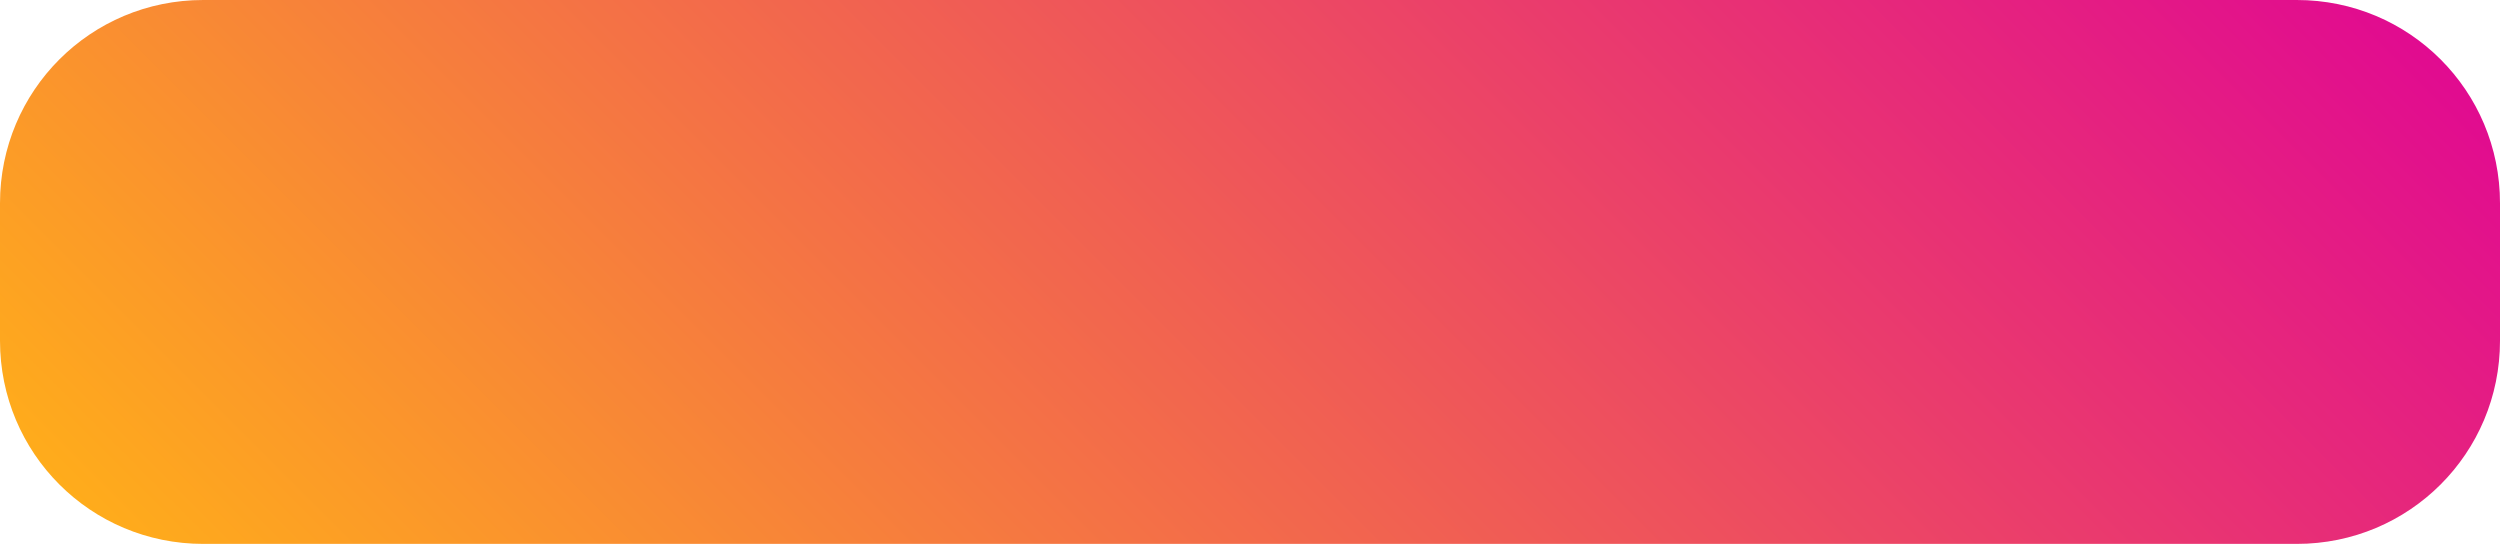 <?xml version="1.0" encoding="UTF-8"?> <!-- Generator: Adobe Illustrator 23.0.6, SVG Export Plug-In . SVG Version: 6.00 Build 0) --> <svg xmlns="http://www.w3.org/2000/svg" xmlns:xlink="http://www.w3.org/1999/xlink" id="Layer_1" x="0px" y="0px" viewBox="0 0 262 57" style="enable-background:new 0 0 262 57;" xml:space="preserve"> <style type="text/css"> .st0{fill:url(#SVGID_1_);} </style> <linearGradient id="SVGID_1_" gradientUnits="userSpaceOnUse" x1="-2299.031" y1="-816.598" x2="-2446.065" y2="-669.564" gradientTransform="matrix(6.123234e-17 1 1 -6.123234e-17 874.081 2401.048)"> <stop offset="0" style="stop-color:#FFAC1B"></stop> <stop offset="1" style="stop-color:#E10B90"></stop> </linearGradient> <path class="st0" d="M240.7,0H21.3C9.5,0,0,9.5,0,21.3v14.4C0,47.5,9.5,57,21.3,57h219.4c11.8,0,21.3-9.5,21.3-21.3V21.3 C262,9.5,252.5,0,240.7,0z"></path> </svg> 